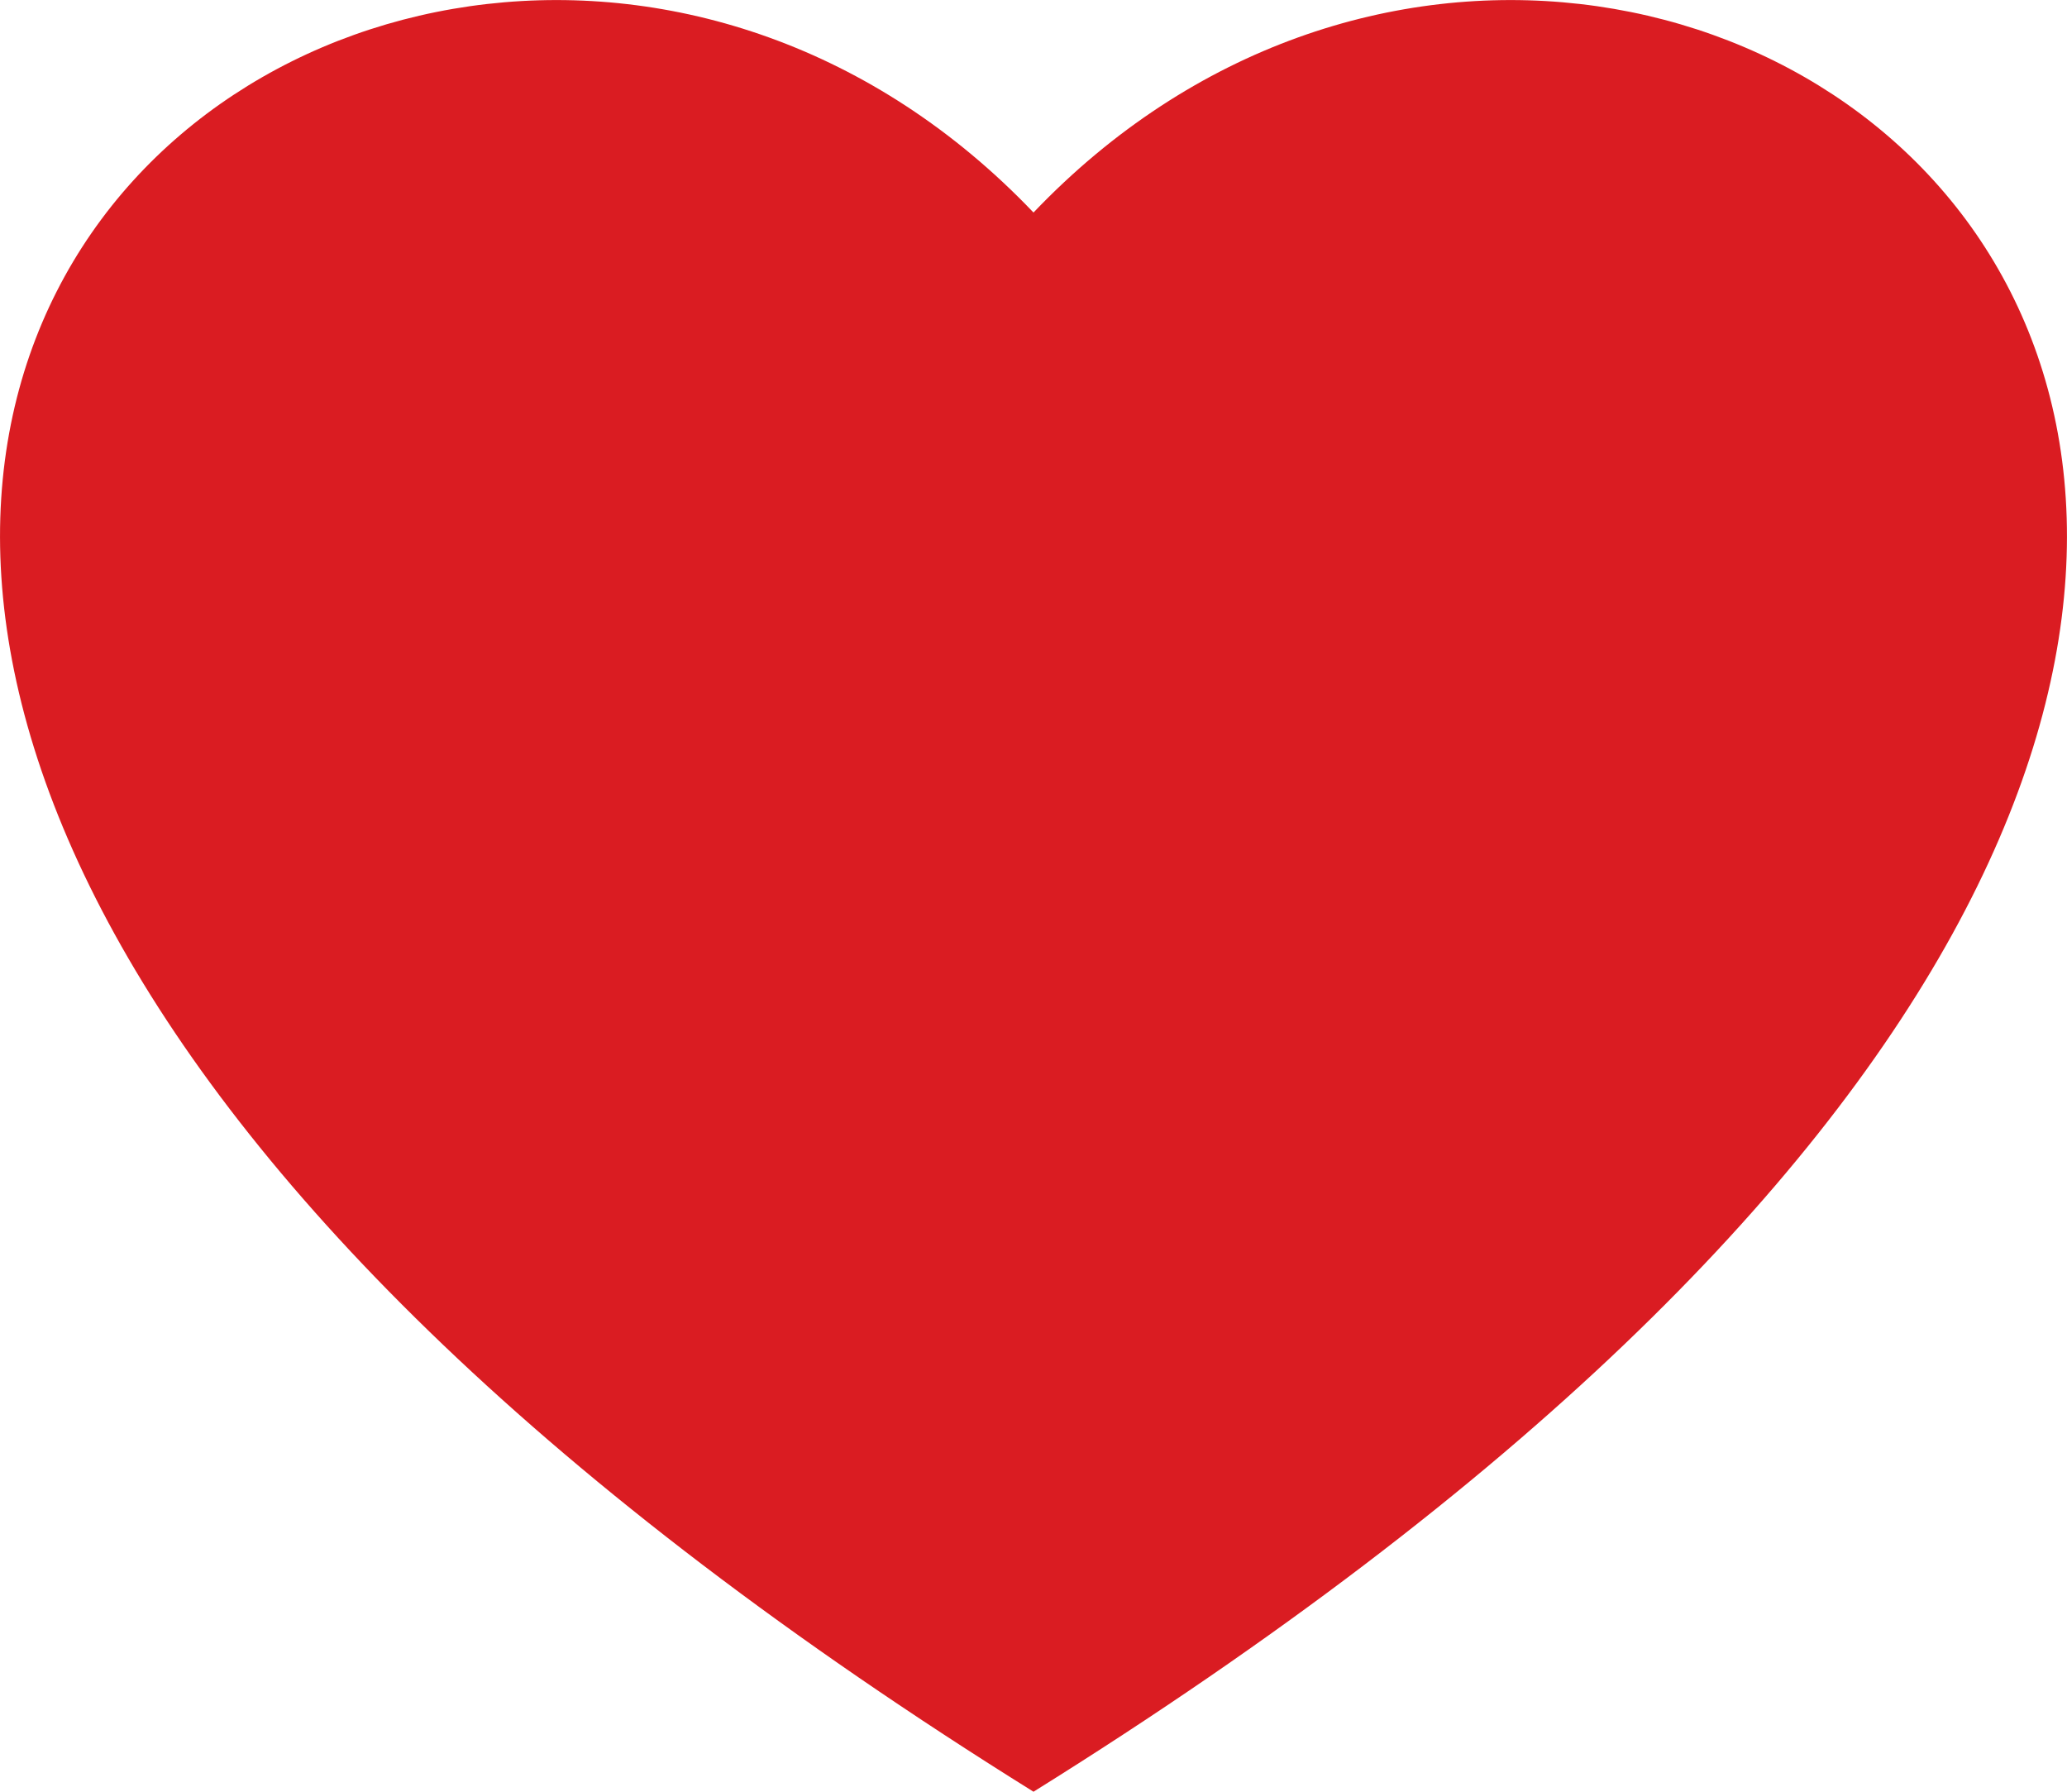<svg xmlns="http://www.w3.org/2000/svg" width="15" height="13" viewBox="0 0 15 13"><path d="M7.5 13c14.255-8.88 4.648-16.328 0-11.458C2.852-3.328-6.755 4.12 7.5 13z" fill="#da1c22" fill-rule="evenodd"></path></svg>